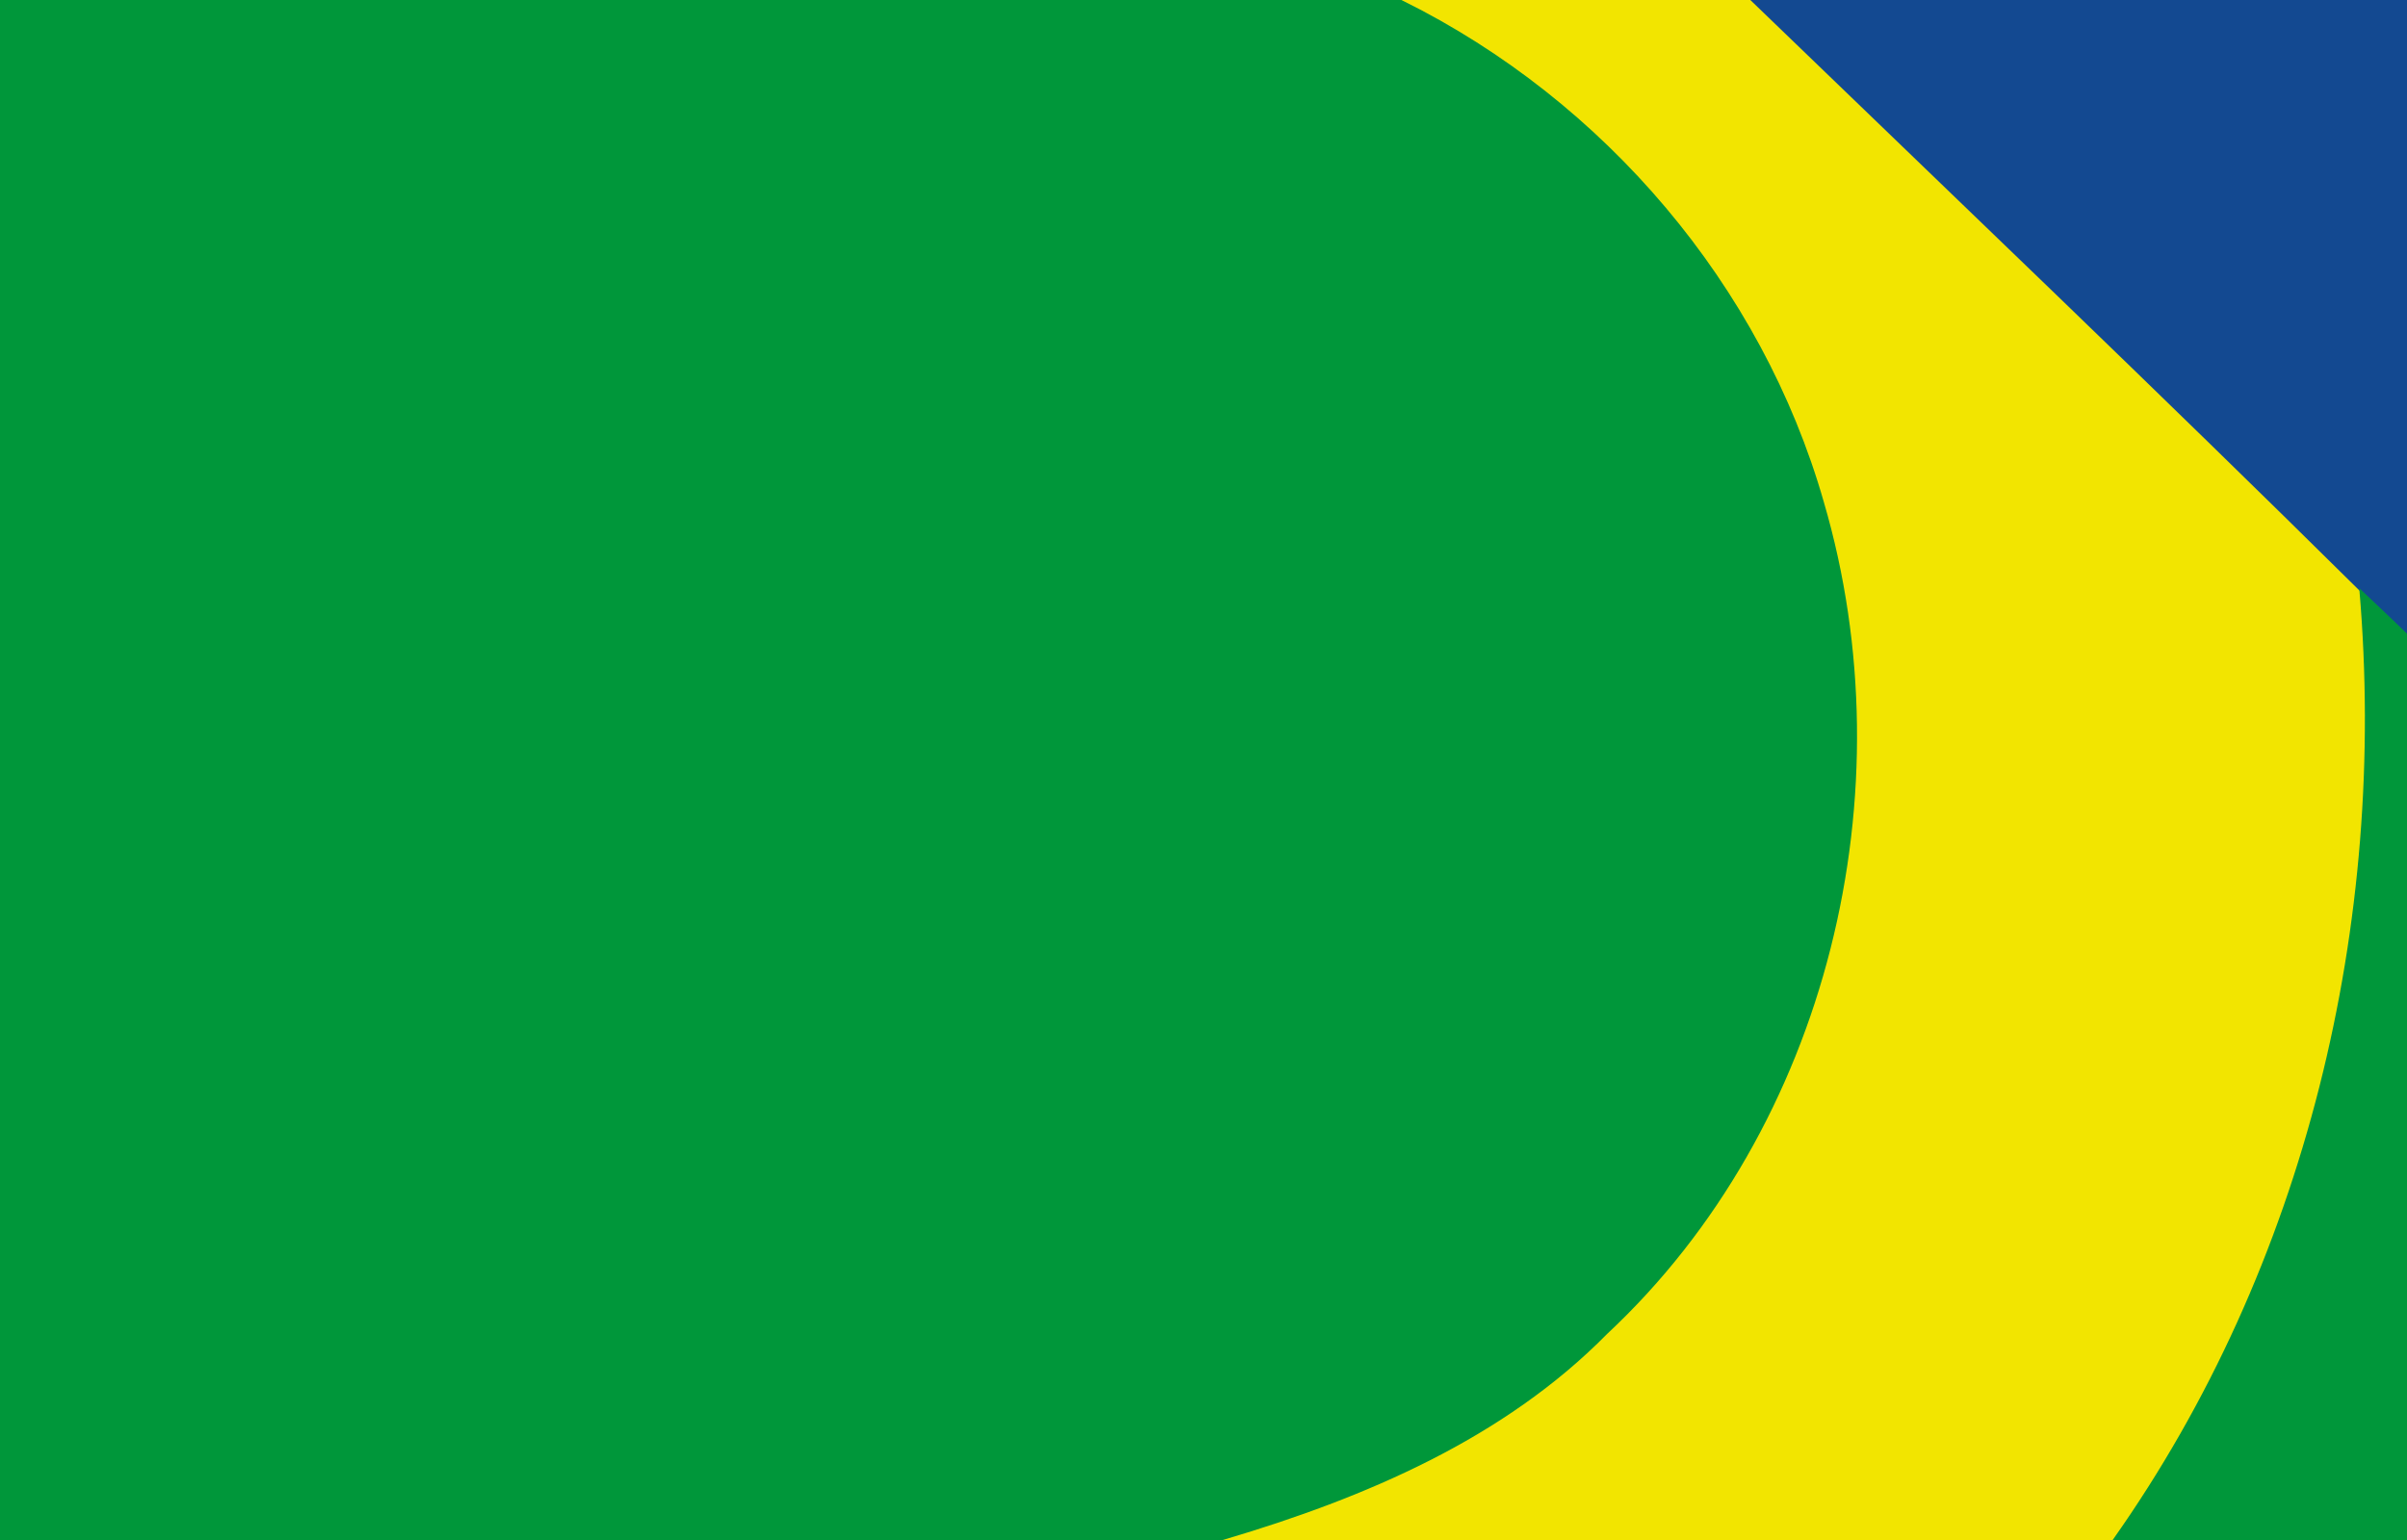 <?xml version="1.0" encoding="UTF-8"?>
<svg xmlns="http://www.w3.org/2000/svg" xmlns:xlink="http://www.w3.org/1999/xlink" width="150pt" height="96pt" viewBox="0 0 150 96" version="1.1">
<defs>
<clipPath id="clip0">
  <rect width="150" height="96"/>
</clipPath>
</defs>
<g id="surface0" clip-path="url(#clip0)">
<path style="fill: none; stroke-width: 0.1; stroke-linecap: butt; stroke-linejoin: miter; stroke: rgb(0%,59.216%,22.745%); opacity: 1;stroke-miterlimit: 10;" d="M 0 0 L 87.45 0 C 100.026 6.245 109.836 17.749 113.705 31.279 C 118.995 49.314 114.04 70.241 100.188 83.191 C 93.723 89.749 85.069 93.417 76.381 96 L 0 96 L 0 0 Z M 0 0 " transform="matrix(1,0,0,1,0,0)"/>
<path style="stroke: none; fill-rule: nonzero; fill: rgb(0%,59.216%,22.745%); opacity: 1;" d="M 0 0 L 87.45 0 C 100.026 6.245 109.836 17.749 113.705 31.279 C 118.995 49.314 114.04 70.241 100.188 83.191 C 93.723 89.749 85.069 93.417 76.381 96 L 0 96 L 0 0 Z M 0 0 "/>
<path style="fill: none; stroke-width: 0.1; stroke-linecap: butt; stroke-linejoin: miter; stroke: rgb(94.902%,89.804%,0%); opacity: 1;stroke-miterlimit: 10;" d="M 87.45 0 L 109.149 0 C 121.821 12.235 134.564 24.398 147.085 36.79 C 148.847 57.534 143.782 78.91 131.718 96 L 76.381 96 C 85.069 93.417 93.723 89.749 100.188 83.191 C 114.04 70.241 118.995 49.314 113.705 31.279 C 109.836 17.749 100.026 6.245 87.45 0 Z M 87.45 0 " transform="matrix(1,0,0,1,0,0)"/>
<path style="stroke: none; fill-rule: nonzero; fill: rgb(94.902%,89.804%,0%); opacity: 1;" d="M 87.45 0 L 109.149 0 C 121.821 12.235 134.564 24.398 147.085 36.79 C 148.847 57.534 143.782 78.91 131.718 96 L 76.381 96 C 85.069 93.417 93.723 89.749 100.188 83.191 C 114.04 70.241 118.995 49.314 113.705 31.279 C 109.836 17.749 100.026 6.245 87.45 0 Z M 87.45 0 "/>
<path style="fill: none; stroke-width: 0.1; stroke-linecap: butt; stroke-linejoin: miter; stroke: rgb(7.451%,28.627%,56.863%); opacity: 1;stroke-miterlimit: 10;" d="M 109.149 0 L 150 0 L 150 39.572 C 149.039 38.63 148.056 37.715 147.085 36.79 C 134.564 24.398 121.821 12.235 109.149 0 Z M 109.149 0 " transform="matrix(1,0,0,1,0,0)"/>
<path style="stroke: none; fill-rule: nonzero; fill: rgb(7.451%,28.627%,56.863%); opacity: 1;" d="M 109.149 0 L 150 0 L 150 39.572 C 149.039 38.63 148.056 37.715 147.085 36.79 C 134.564 24.398 121.821 12.235 109.149 0 Z M 109.149 0 "/>
<path style="fill: none; stroke-width: 0.1; stroke-linecap: butt; stroke-linejoin: miter; stroke: rgb(0%,59.216%,22.745%); opacity: 1;stroke-miterlimit: 10;" d="M 147.085 36.79 C 148.056 37.715 149.039 38.63 150 39.572 L 150 96 L 131.718 96 C 143.782 78.91 148.847 57.534 147.085 36.79 Z M 147.085 36.79 " transform="matrix(1,0,0,1,0,0)"/>
<path style="stroke: none; fill-rule: nonzero; fill: rgb(0%,59.216%,22.745%); opacity: 1;" d="M 147.085 36.79 C 148.056 37.715 149.039 38.63 150 39.572 L 150 96 L 131.718 96 C 143.782 78.91 148.847 57.534 147.085 36.79 Z M 147.085 36.79 "/>
</g>
</svg>

